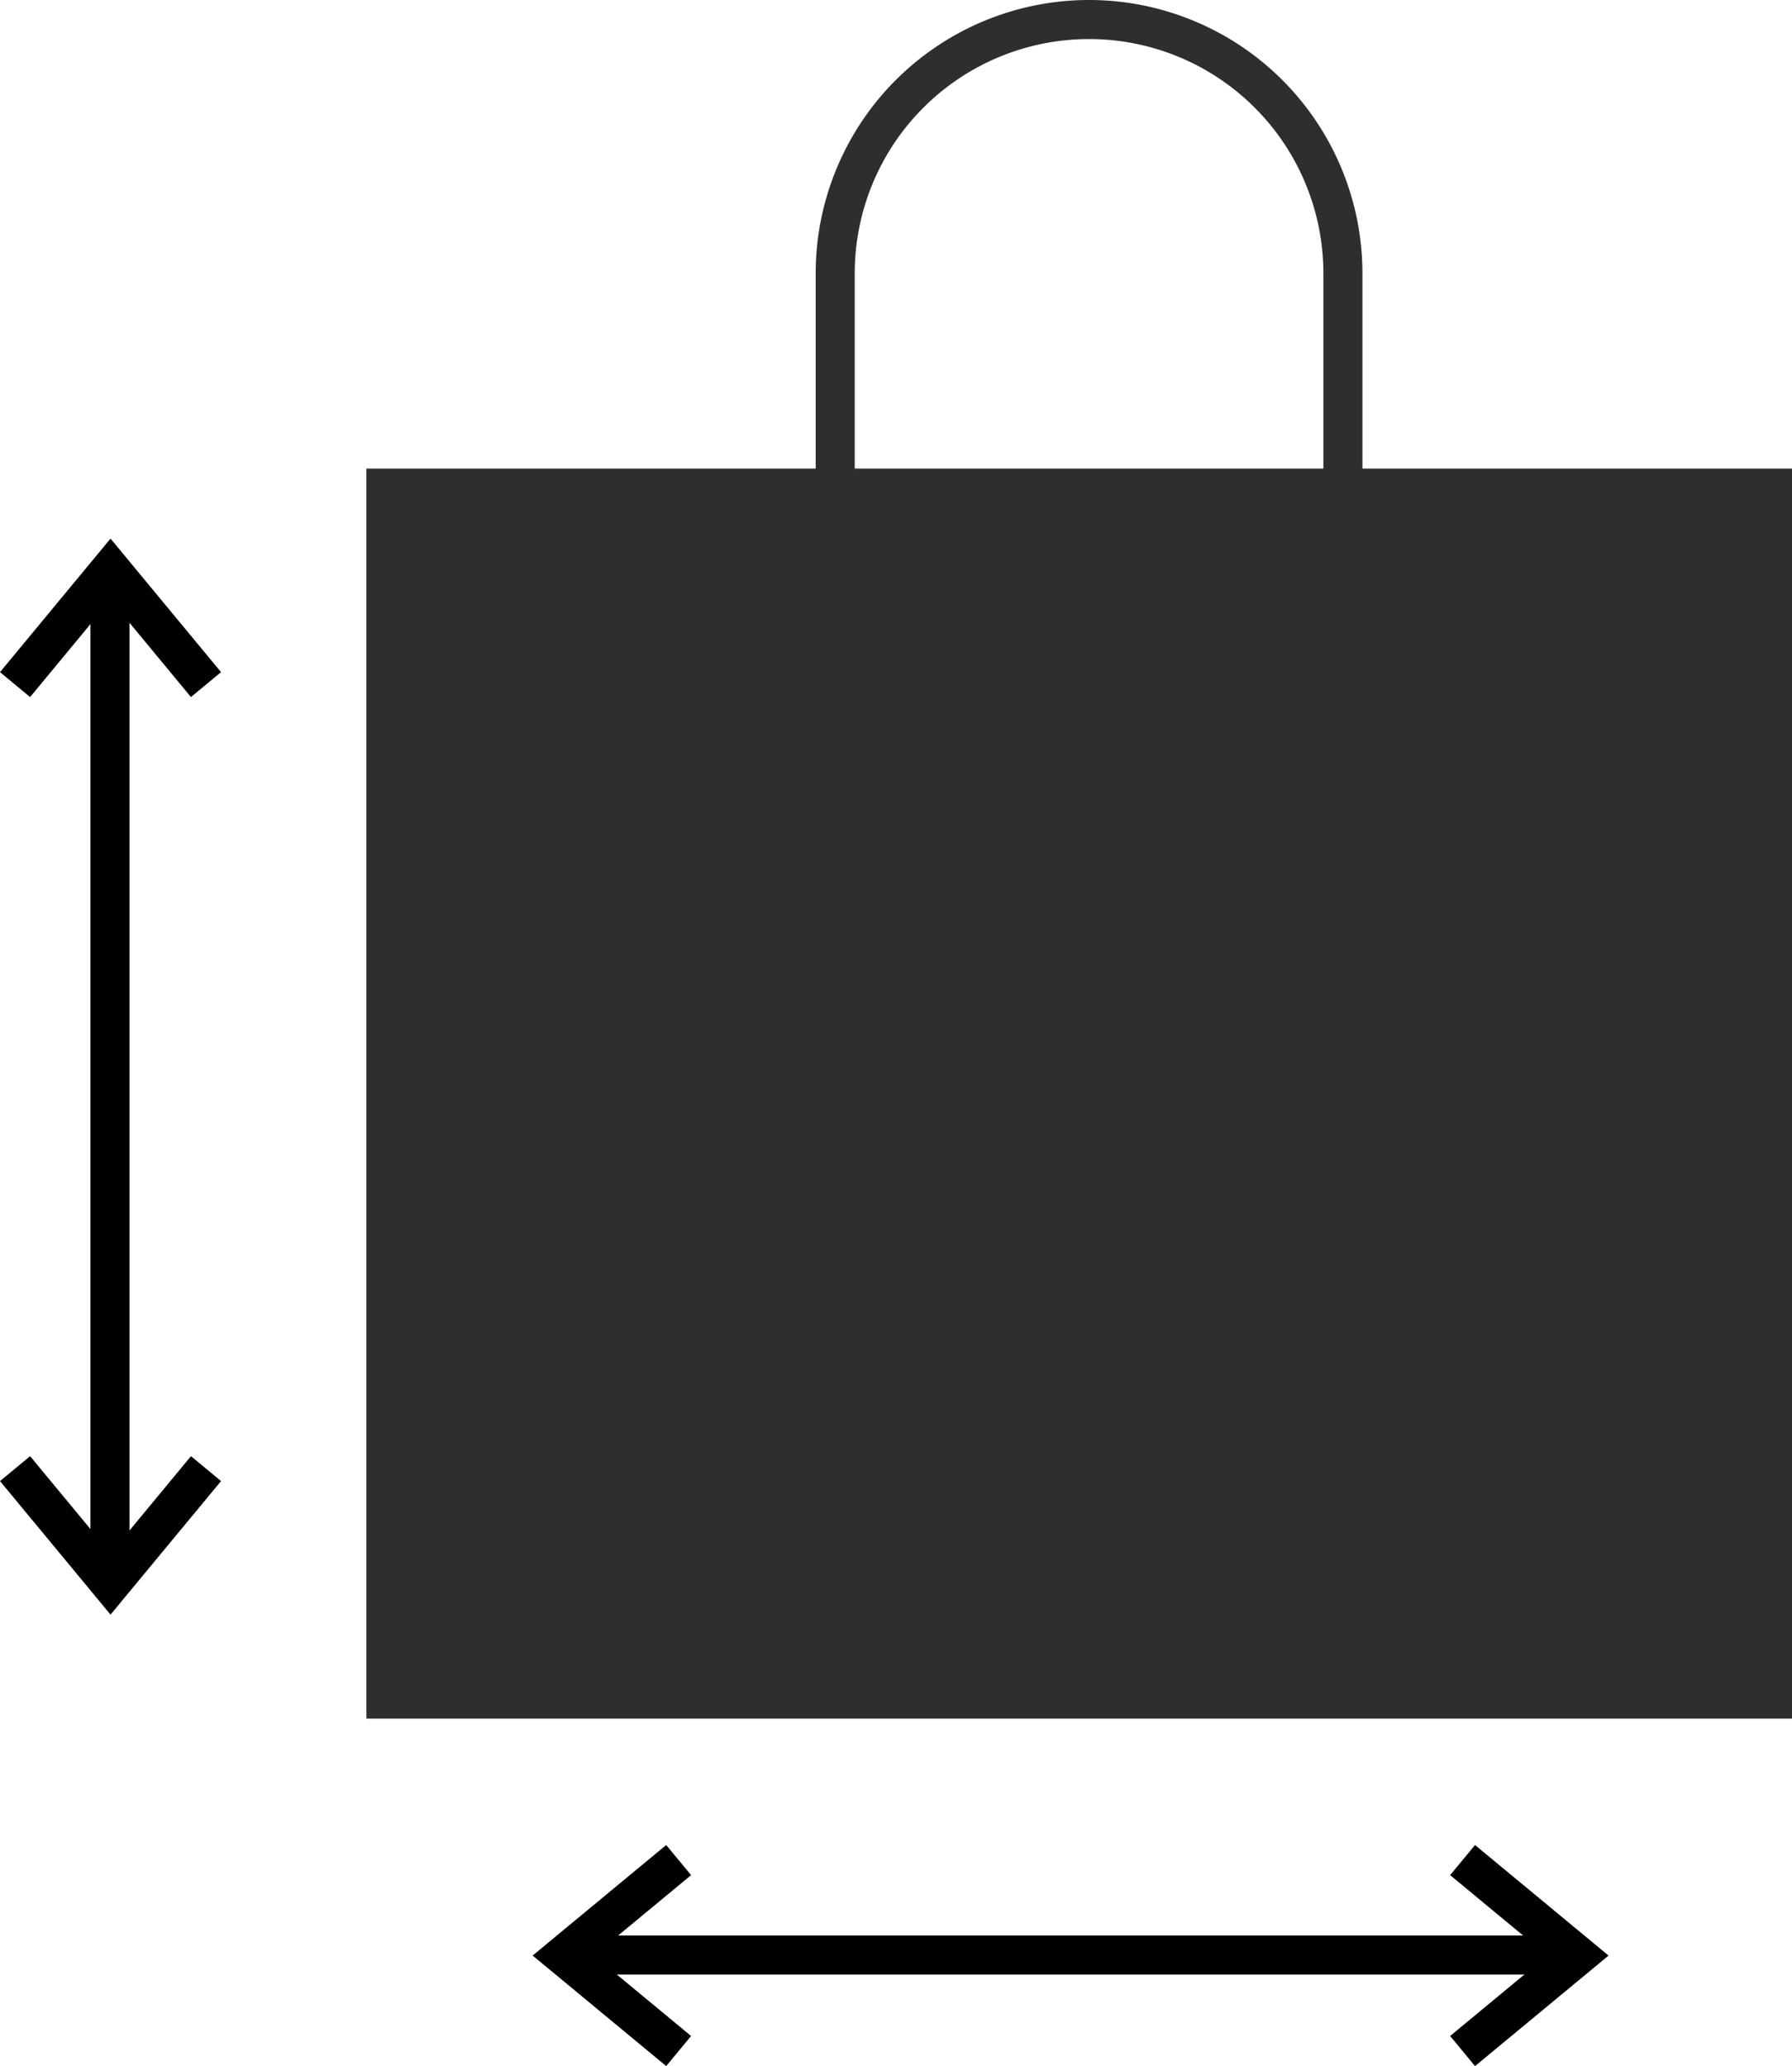 <svg height="105.799" width="91.772" xmlns="http://www.w3.org/2000/svg"><g fill="#2e2e2e"><path d="M18.773 24h73v64h-73z"/><path d="M19.773 25v62h71V25zm-1-1h73v64h-73z"/><path d="M55.773 2a12 12 0 00-12 12v13a12 12 0 0020.485 8.485A11.921 11.921 0 0067.773 27V14a12 12 0 00-12-12m0-2a14 14 0 0114 14v13a14 14 0 01-28 0V14a14 14 0 0114-14z"/></g><path d="M6.632 79.664h-2V29.422h2z"/><path d="M9.779 35.694L5.66 30.717l-4.119 4.977L0 34.419l5.66-6.839 5.66 6.839zM1.542 74.567l4.119 4.977 4.119-4.977 1.54 1.275-5.66 6.839L0 75.842zm28.753 26.544v-2h50.242v2z"/><path d="M74.264 104.258l4.977-4.119-4.977-4.119 1.275-1.54 6.839 5.66-6.839 5.66zm-38.872-8.237l-4.977 4.119 4.977 4.119-1.275 1.54-6.839-5.66 6.839-5.66z"/></svg>